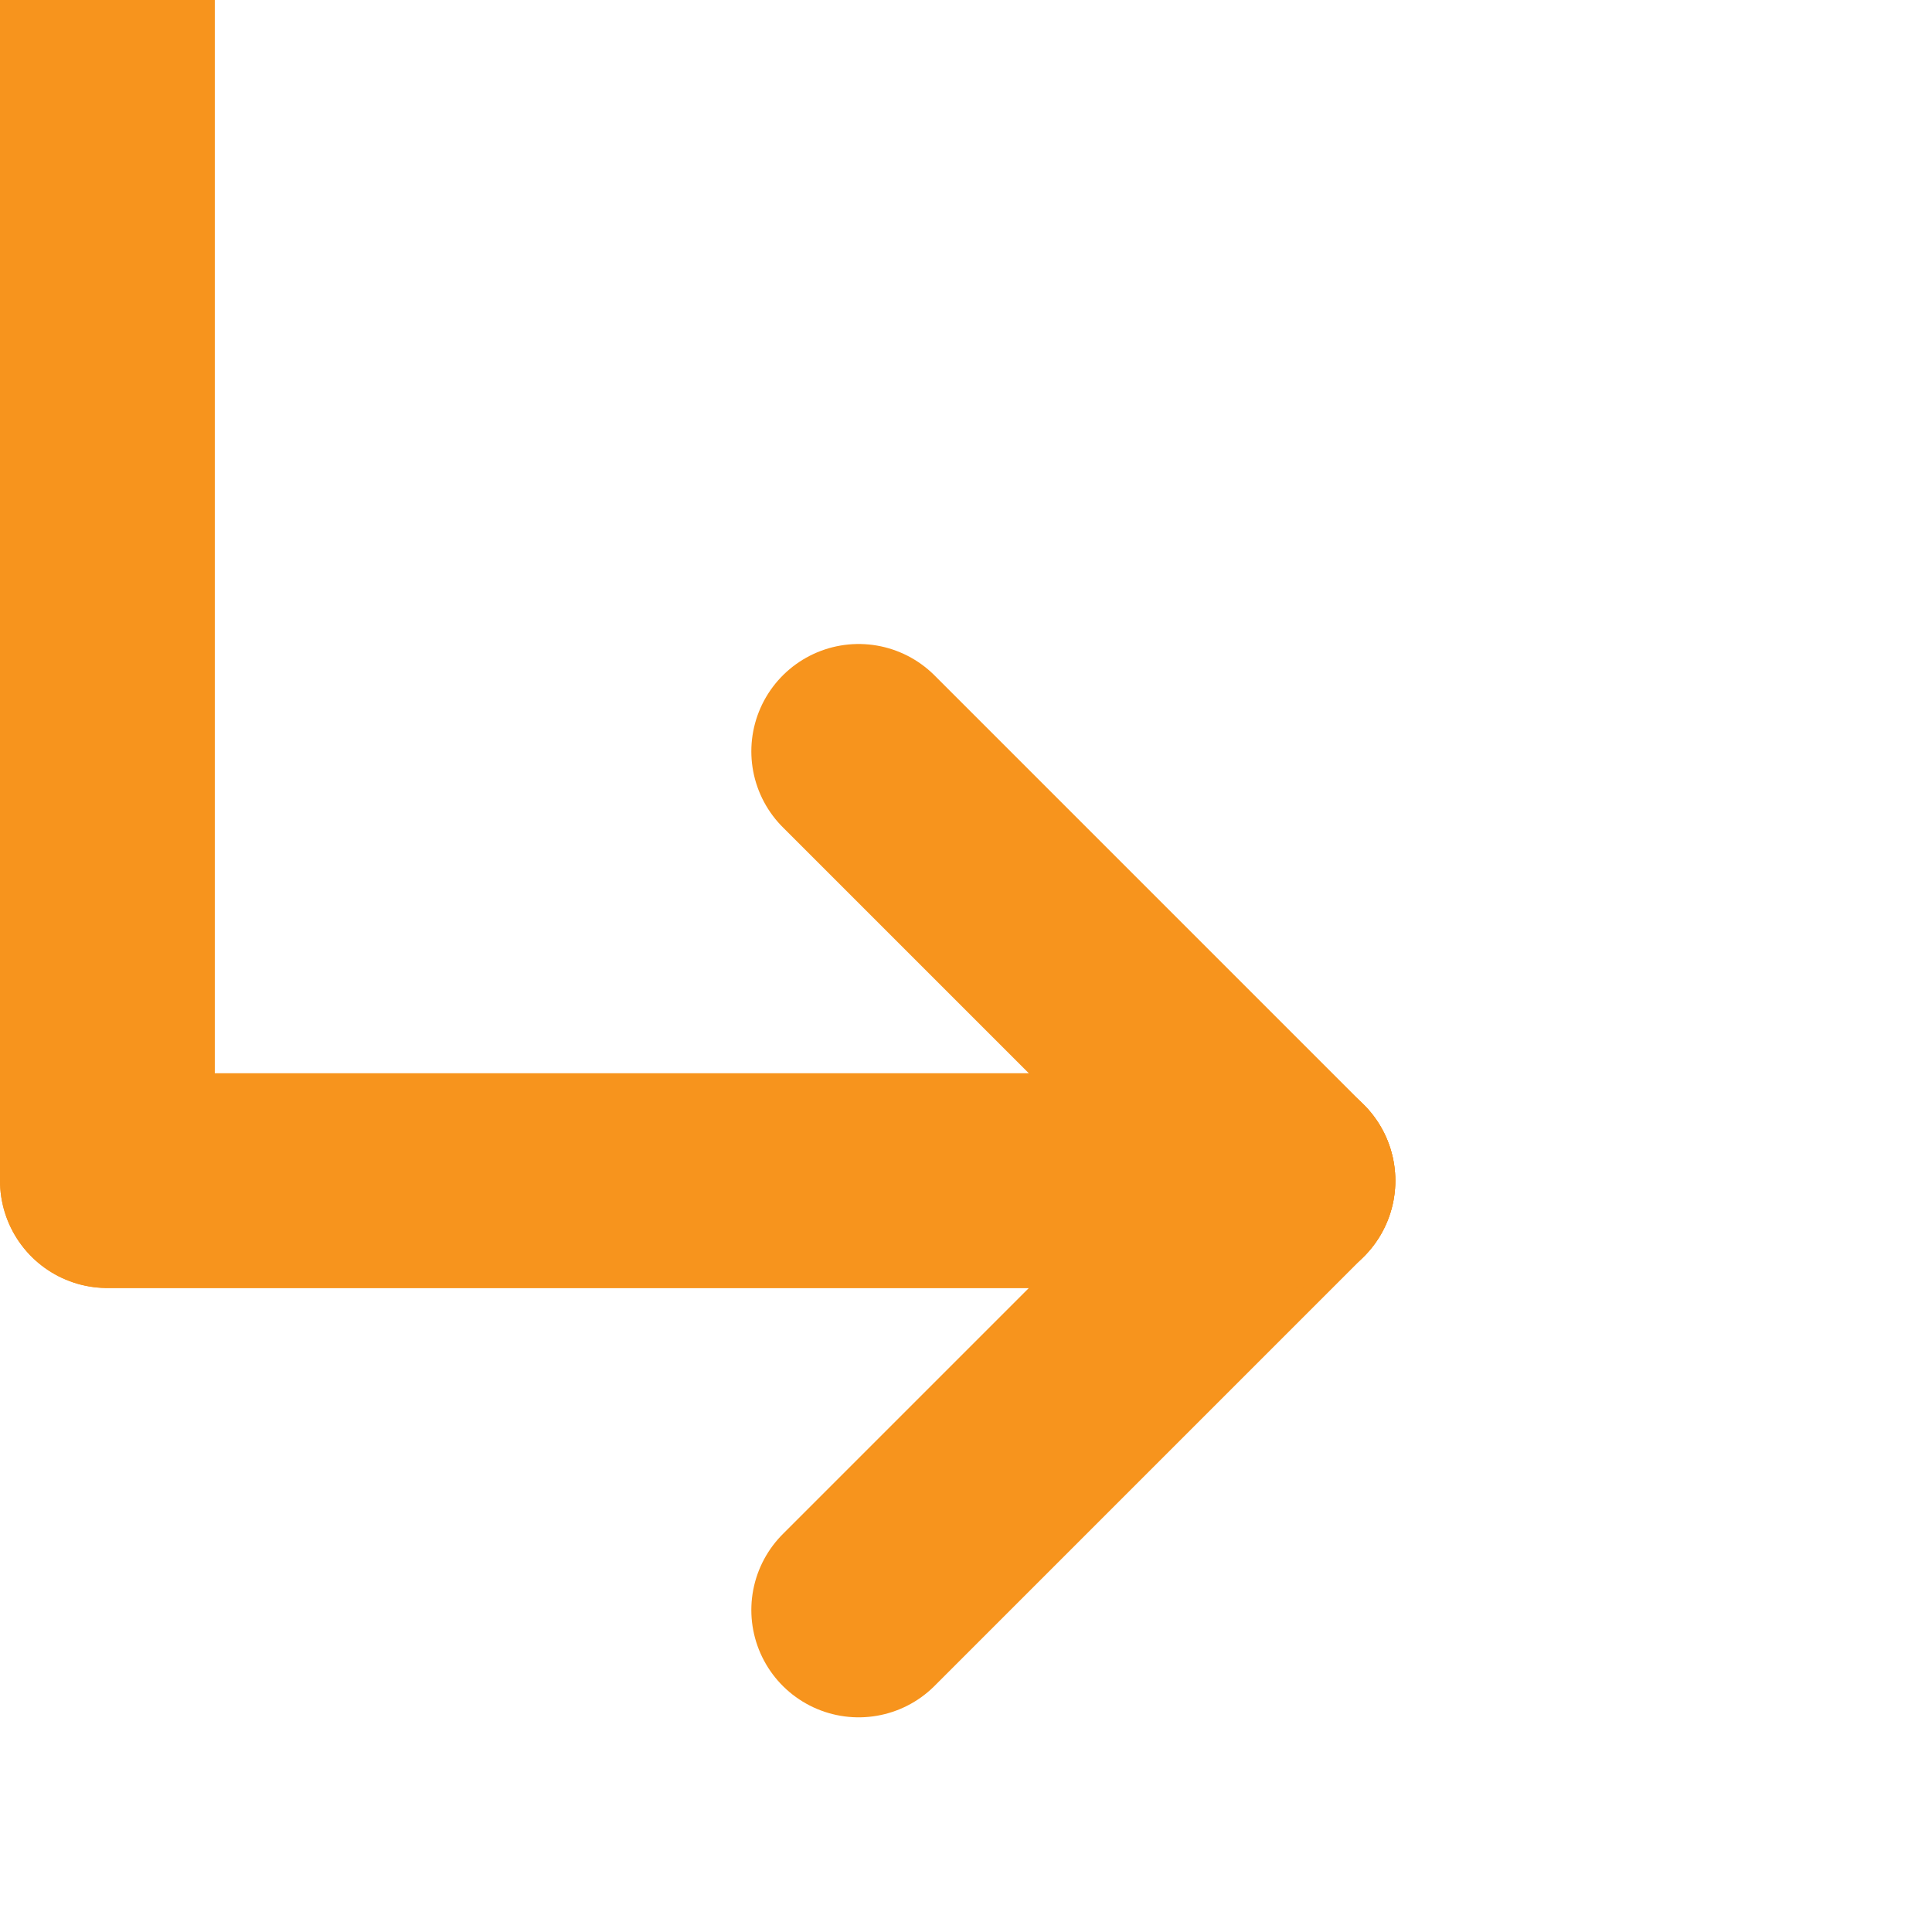 <svg xmlns="http://www.w3.org/2000/svg" width="18" height="18" viewBox="0 0 18 18" fill="none">
  <g clip-path="url(#clip0_1_4748)">
    <path d="M1 1.19209e-07V11H12" stroke="#F7941D" stroke-width="2" stroke-linecap="round" stroke-linejoin="round"/>
    <path d="M8 7L12 11L8 15" stroke="#F7941D" stroke-width="2" stroke-linecap="round" stroke-linejoin="round"/>
    <path d="M1 1.19209e-07V11H12" stroke="#F7941D" stroke-width="2" stroke-linecap="round" stroke-linejoin="round"/>
  </g>
  <defs>
    <clipPath id="clip0_1_4748">
      <rect width="18" height="18" fill="white" transform="matrix(-1 0 0 -1 18 18)"/>
    </clipPath>
  </defs>
</svg>